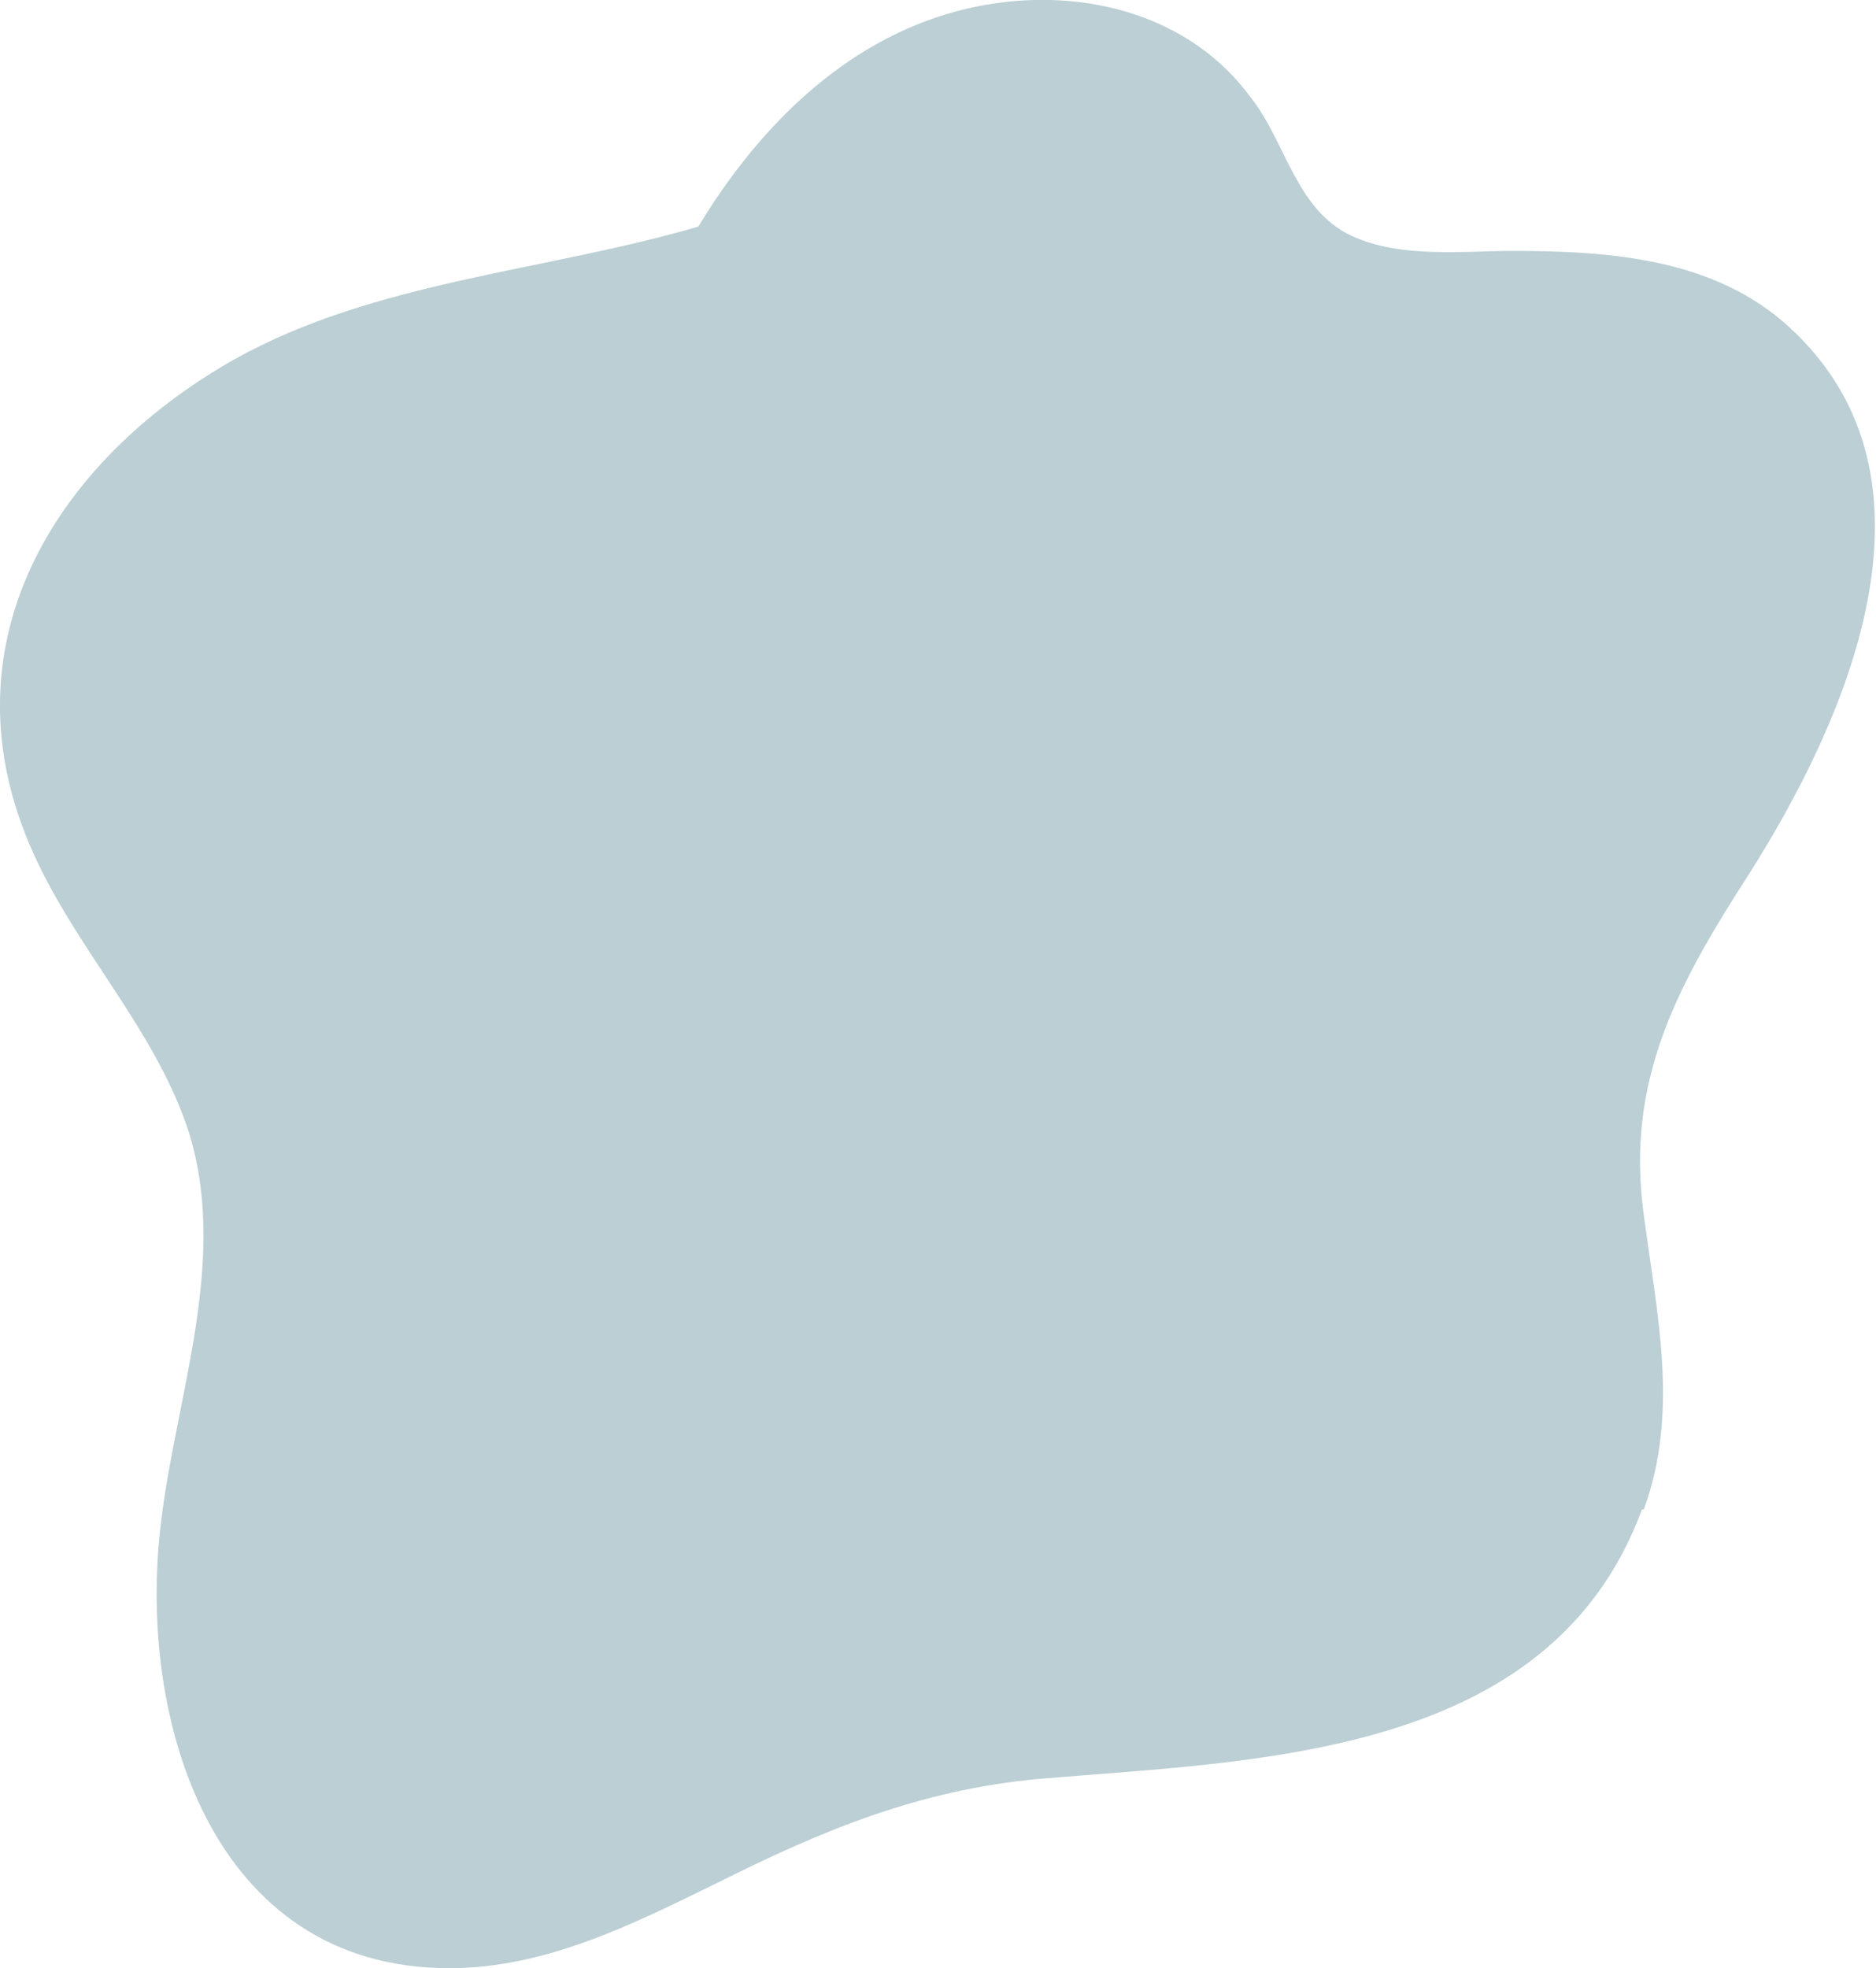 <?xml version="1.0" encoding="UTF-8"?>
<svg id="Laag_1" data-name="Laag 1" xmlns="http://www.w3.org/2000/svg" version="1.1" viewBox="0 0 100.2 105.1">
  <defs>
    <style>
      .cls-1 {
        fill: #bbcfd4;
        stroke-width: 0px;
      }
    </style>
  </defs>
  <path class="cls-1" d="M87.8,80.6c1.9-5.2.7-10.4,0-15.7-1-7.2,1.8-12.3,5.6-18.2,5.2-8.2,11-21.1,2.2-29.2-4-3.7-9.6-4.1-14.8-4.1-2.7,0-6,.4-8.6-.8-3-1.4-3.5-5-5.4-7.4C63.2.3,56.7-.9,51.1.6c-6,1.6-10.6,6.2-13.8,11.5-8.2,2.4-17.3,2.9-24.8,7.1C2.8,24.7-3.2,34.6,1.8,45.6c2.3,5.1,6.4,9.3,8.2,14.6,2.3,6.9-.6,14.3-1.4,21.1-1.3,10.5,2.7,23.8,15.4,23.8,5.2,0,9.9-2.4,14.4-4.6,5.6-2.8,10.7-4.9,17-5.5,11.7-1,27.4-1.1,32.3-14.4"/>
</svg>